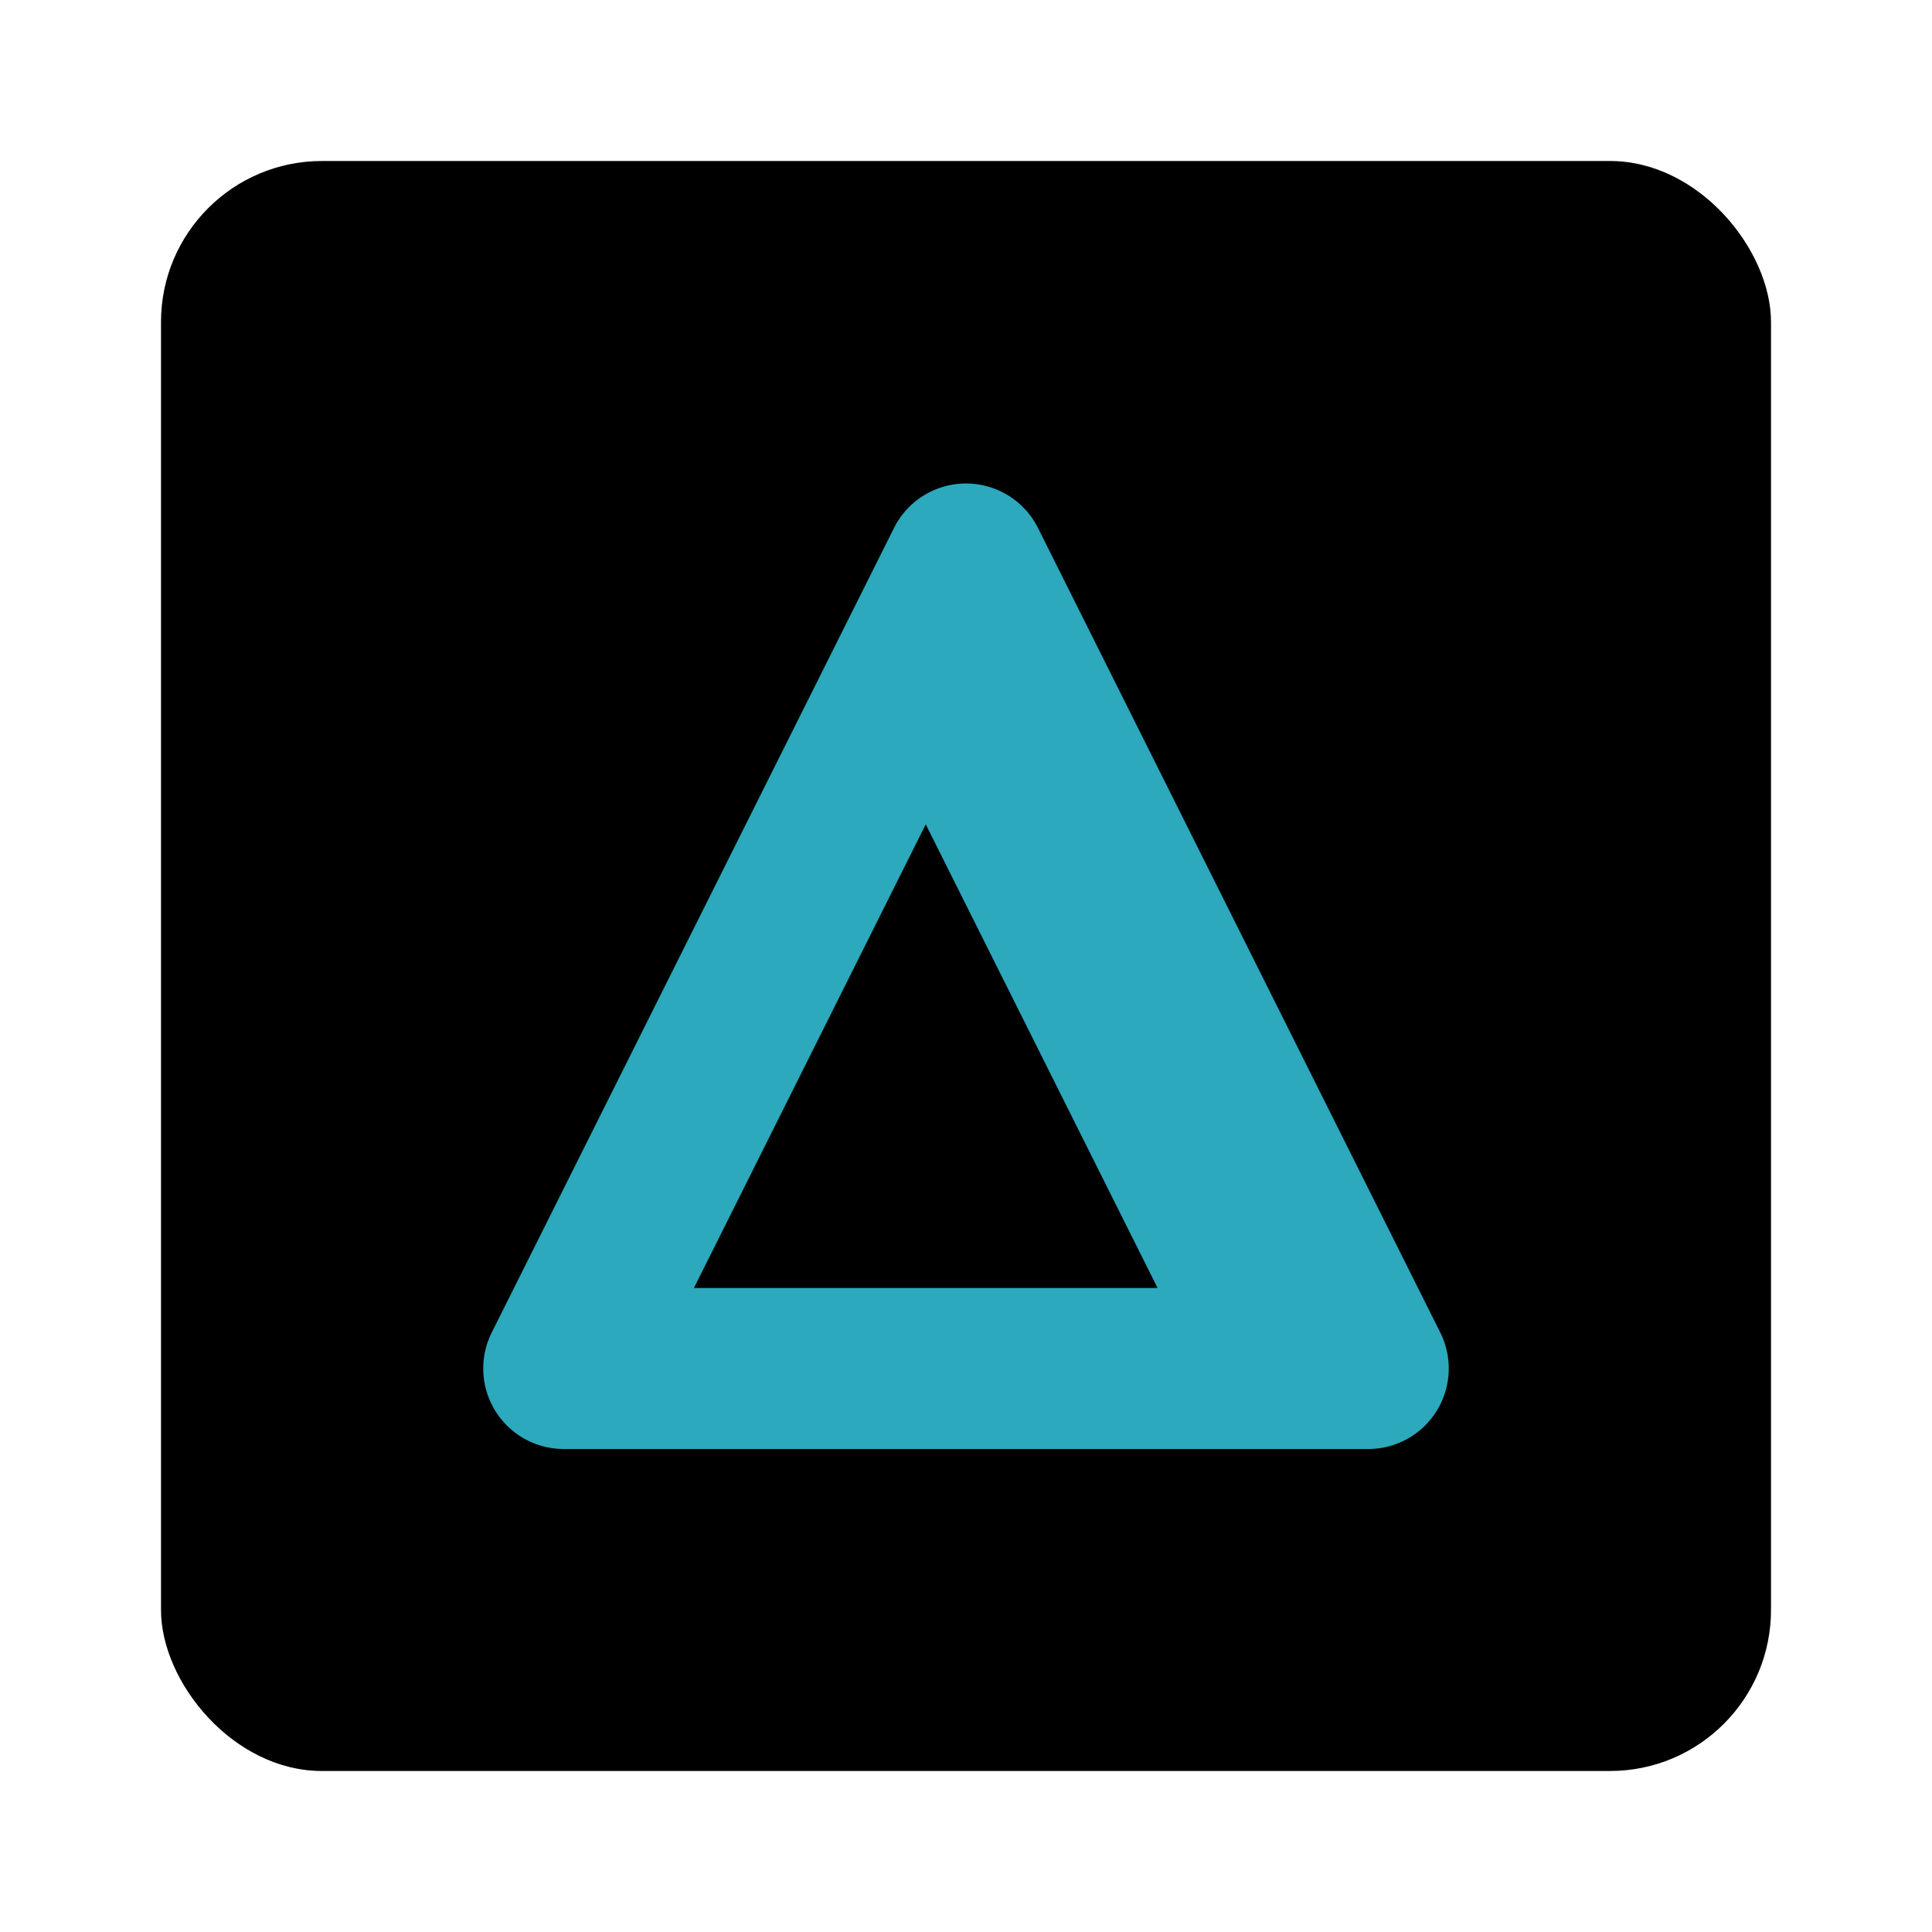 <?xml version="1.0" encoding="utf-8"?>
<svg fill="#000000" width="800px" height="800px" viewBox="0 0 24 24" id="delta-square" data-name="Flat Color" xmlns="http://www.w3.org/2000/svg" class="icon flat-color"><rect id="primary" x="2" y="2" width="20" height="20" rx="2" style="fill: rgb(0, 0, 0);"></rect><path id="secondary" d="M7,18a1,1,0,0,1-.89-1.45l5-10a1,1,0,0,1,1.78,0l5,10A1,1,0,0,1,17,18Zm1.62-2h5.76L11.5,10.24Z" style="fill: rgb(44, 169, 188);"></path></svg>